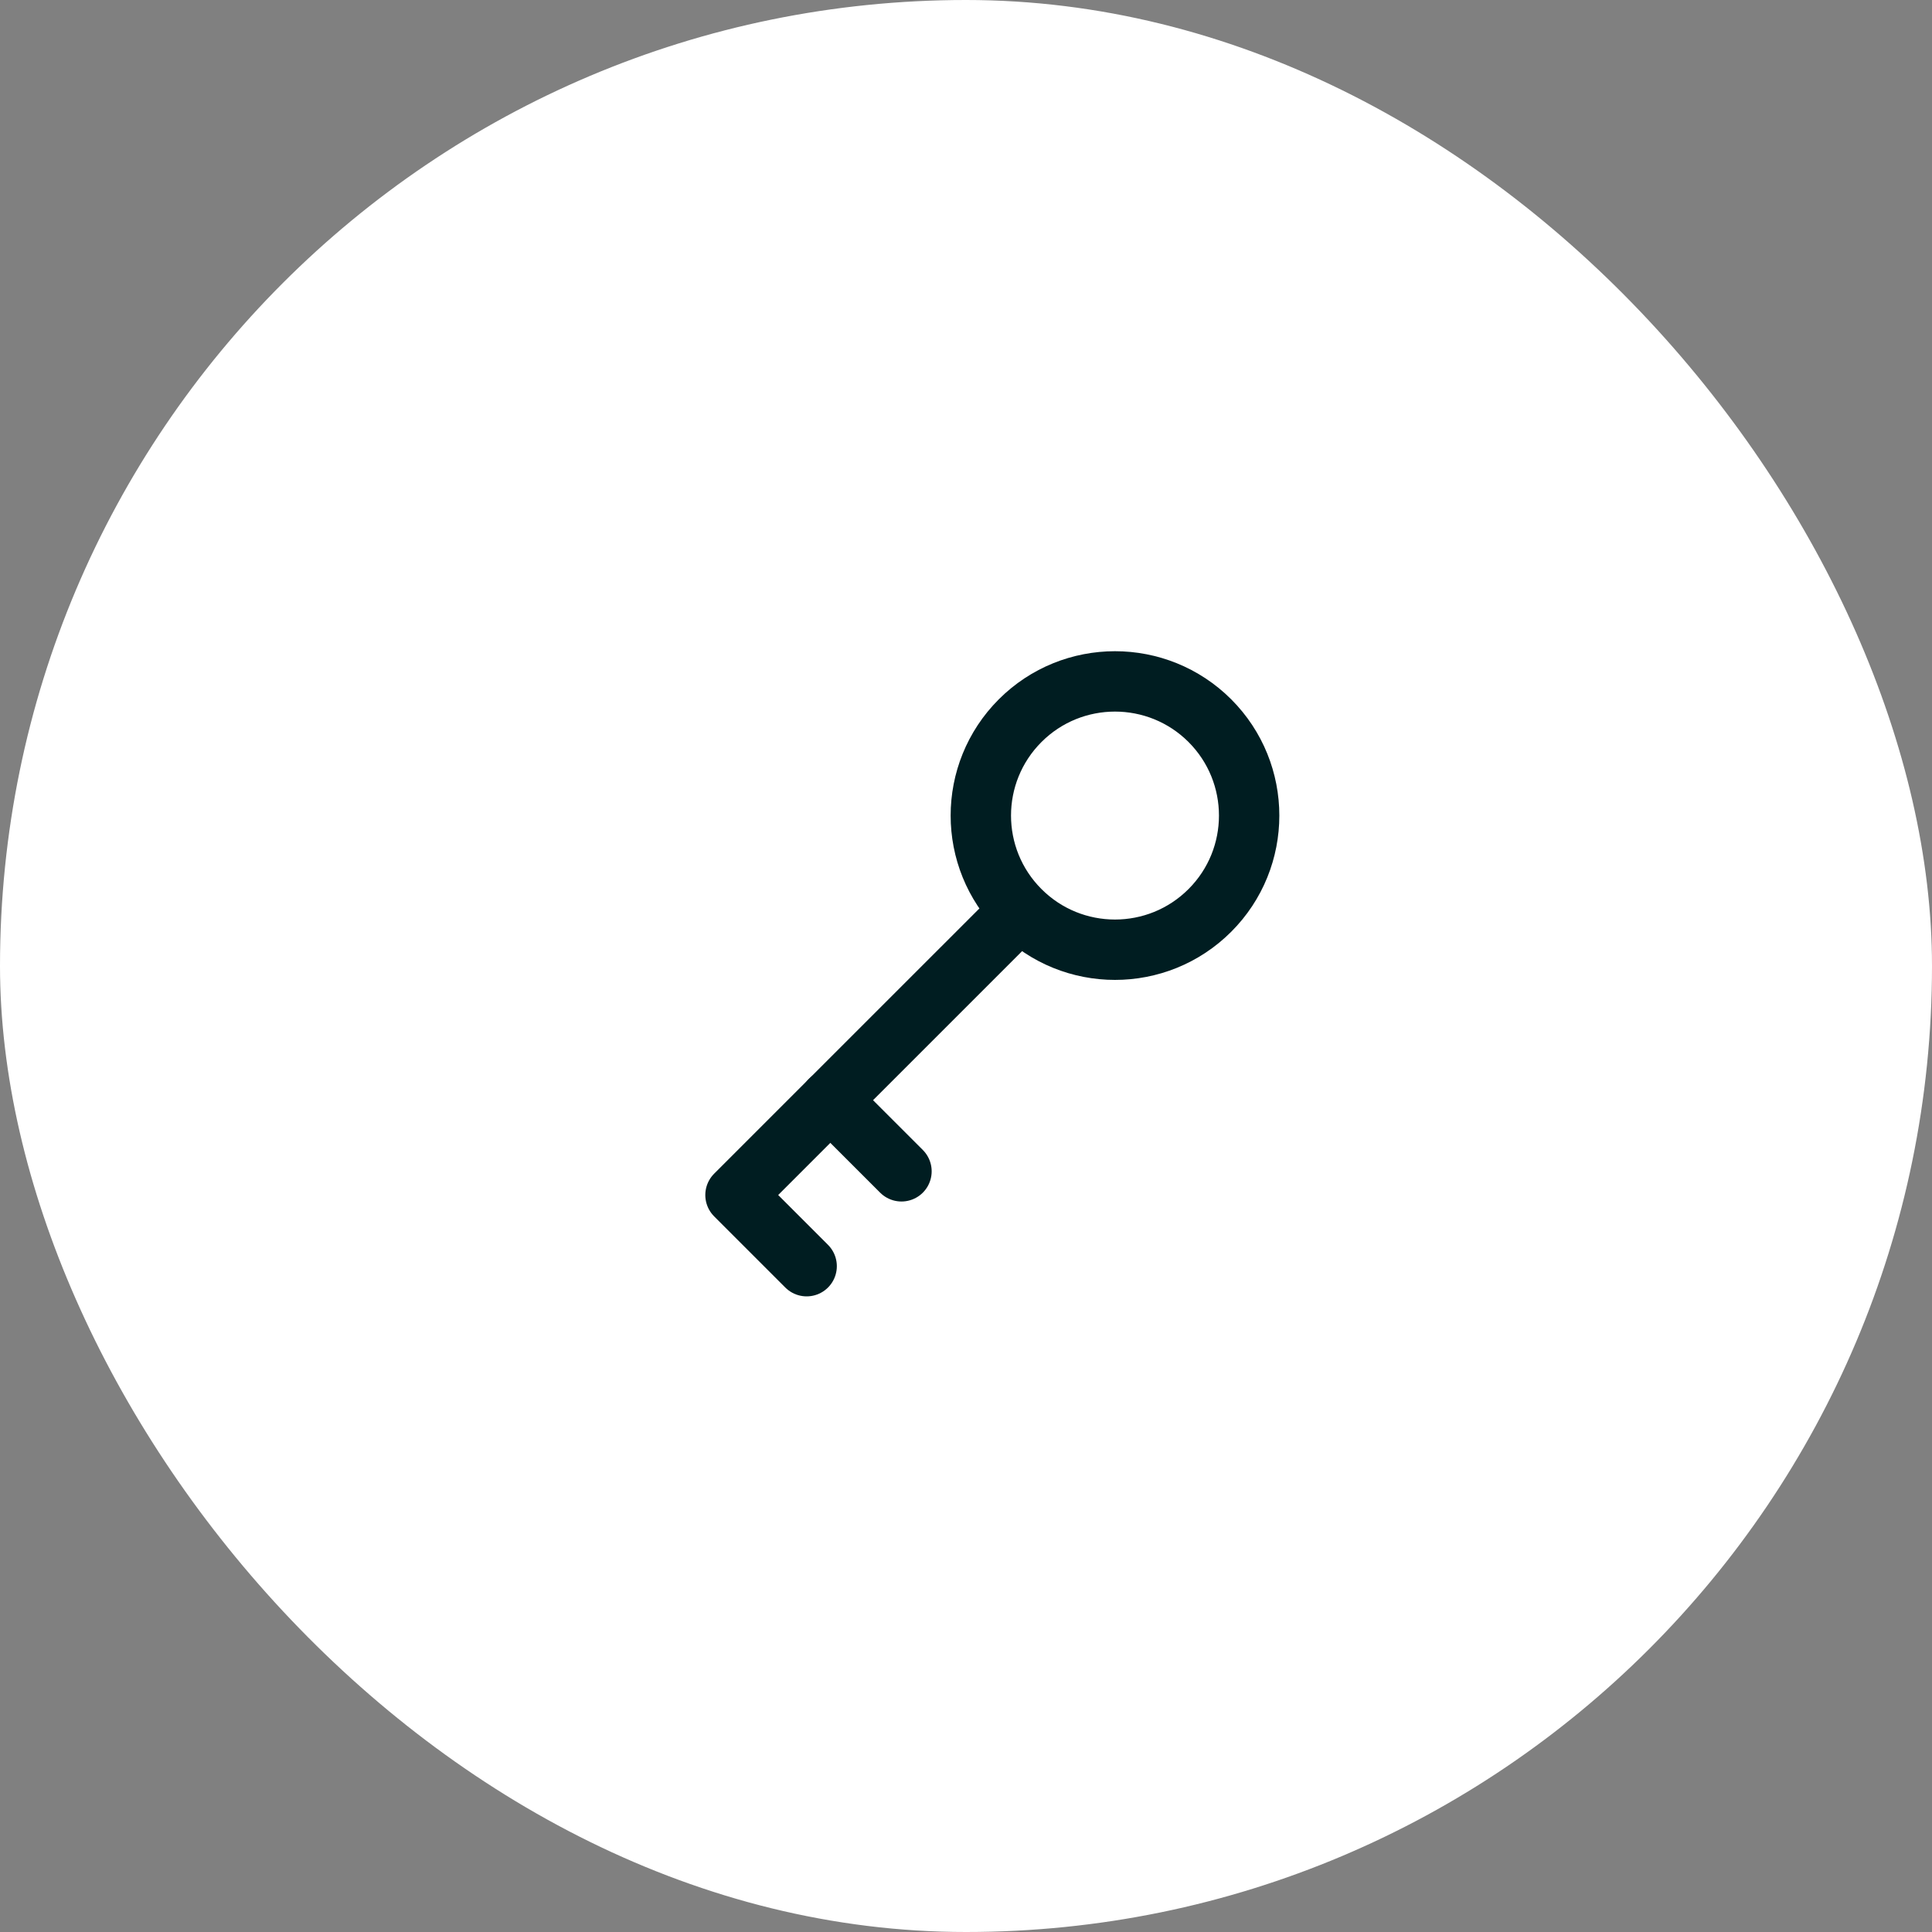 <svg width="48" height="48" viewBox="0 0 48 48" fill="none" xmlns="http://www.w3.org/2000/svg">
    <rect x="0" y="0" width="48" height="48" fill="#808080" stroke="none"/>
    <rect width="48" height="48" rx="24" fill="white"/>
    <path d="M25.345 22.619C26.646 23.921 28.757 23.921 30.059 22.619C31.36 21.318 31.36 19.207 30.059 17.905C28.757 16.604 26.646 16.604 25.345 17.905C24.043 19.207 24.043 21.318 25.345 22.619ZM25.345 22.619L18.273 29.69L20.041 31.458" stroke="#001D21" stroke-width="1.5" stroke-linecap="round" stroke-linejoin="round"/>
    <path d="M20.629 27.333L22.397 29.101" stroke="#001D21" stroke-width="1.5" stroke-linecap="round" stroke-linejoin="round"/>
</svg>
